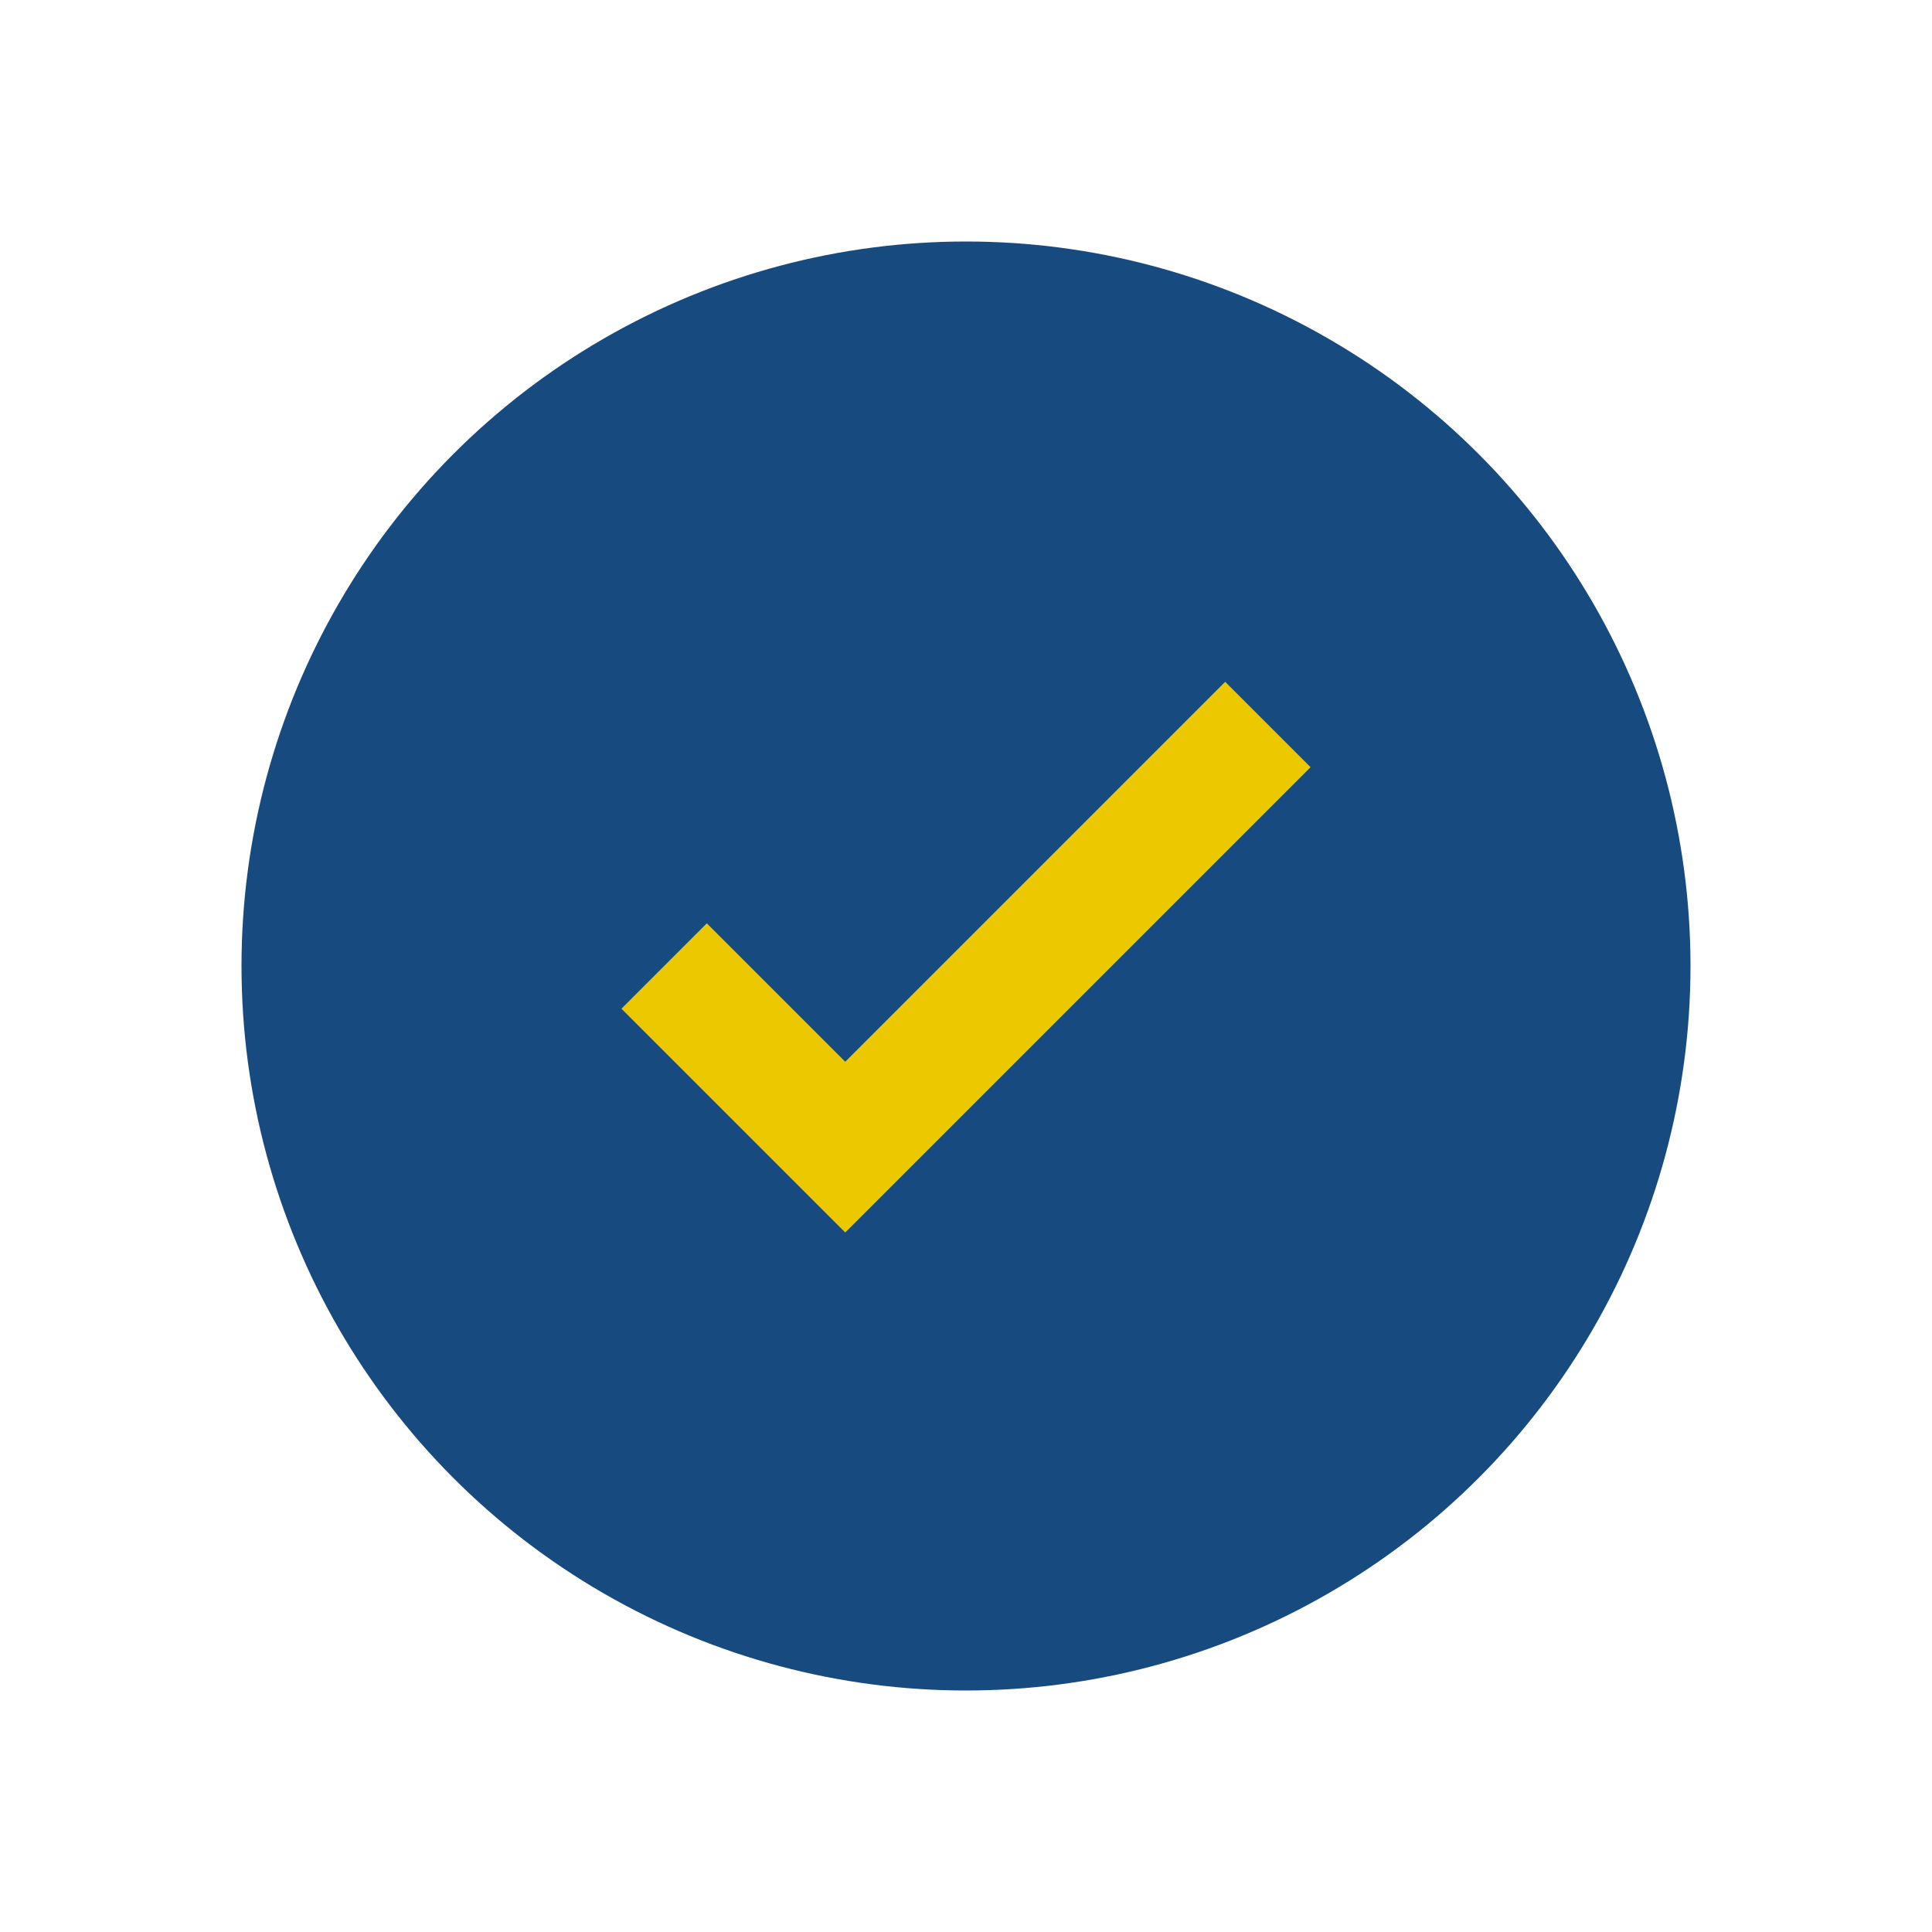 <?xml version="1.0" encoding="UTF-8"?>
<svg xmlns="http://www.w3.org/2000/svg" width="32" height="32" viewBox="0 0 32 32"><circle cx="16" cy="16" r="12" fill="#174B80"/><path d="M11 16l3 3 7-7" stroke="#ECC801" stroke-width="2" fill="none"/></svg>